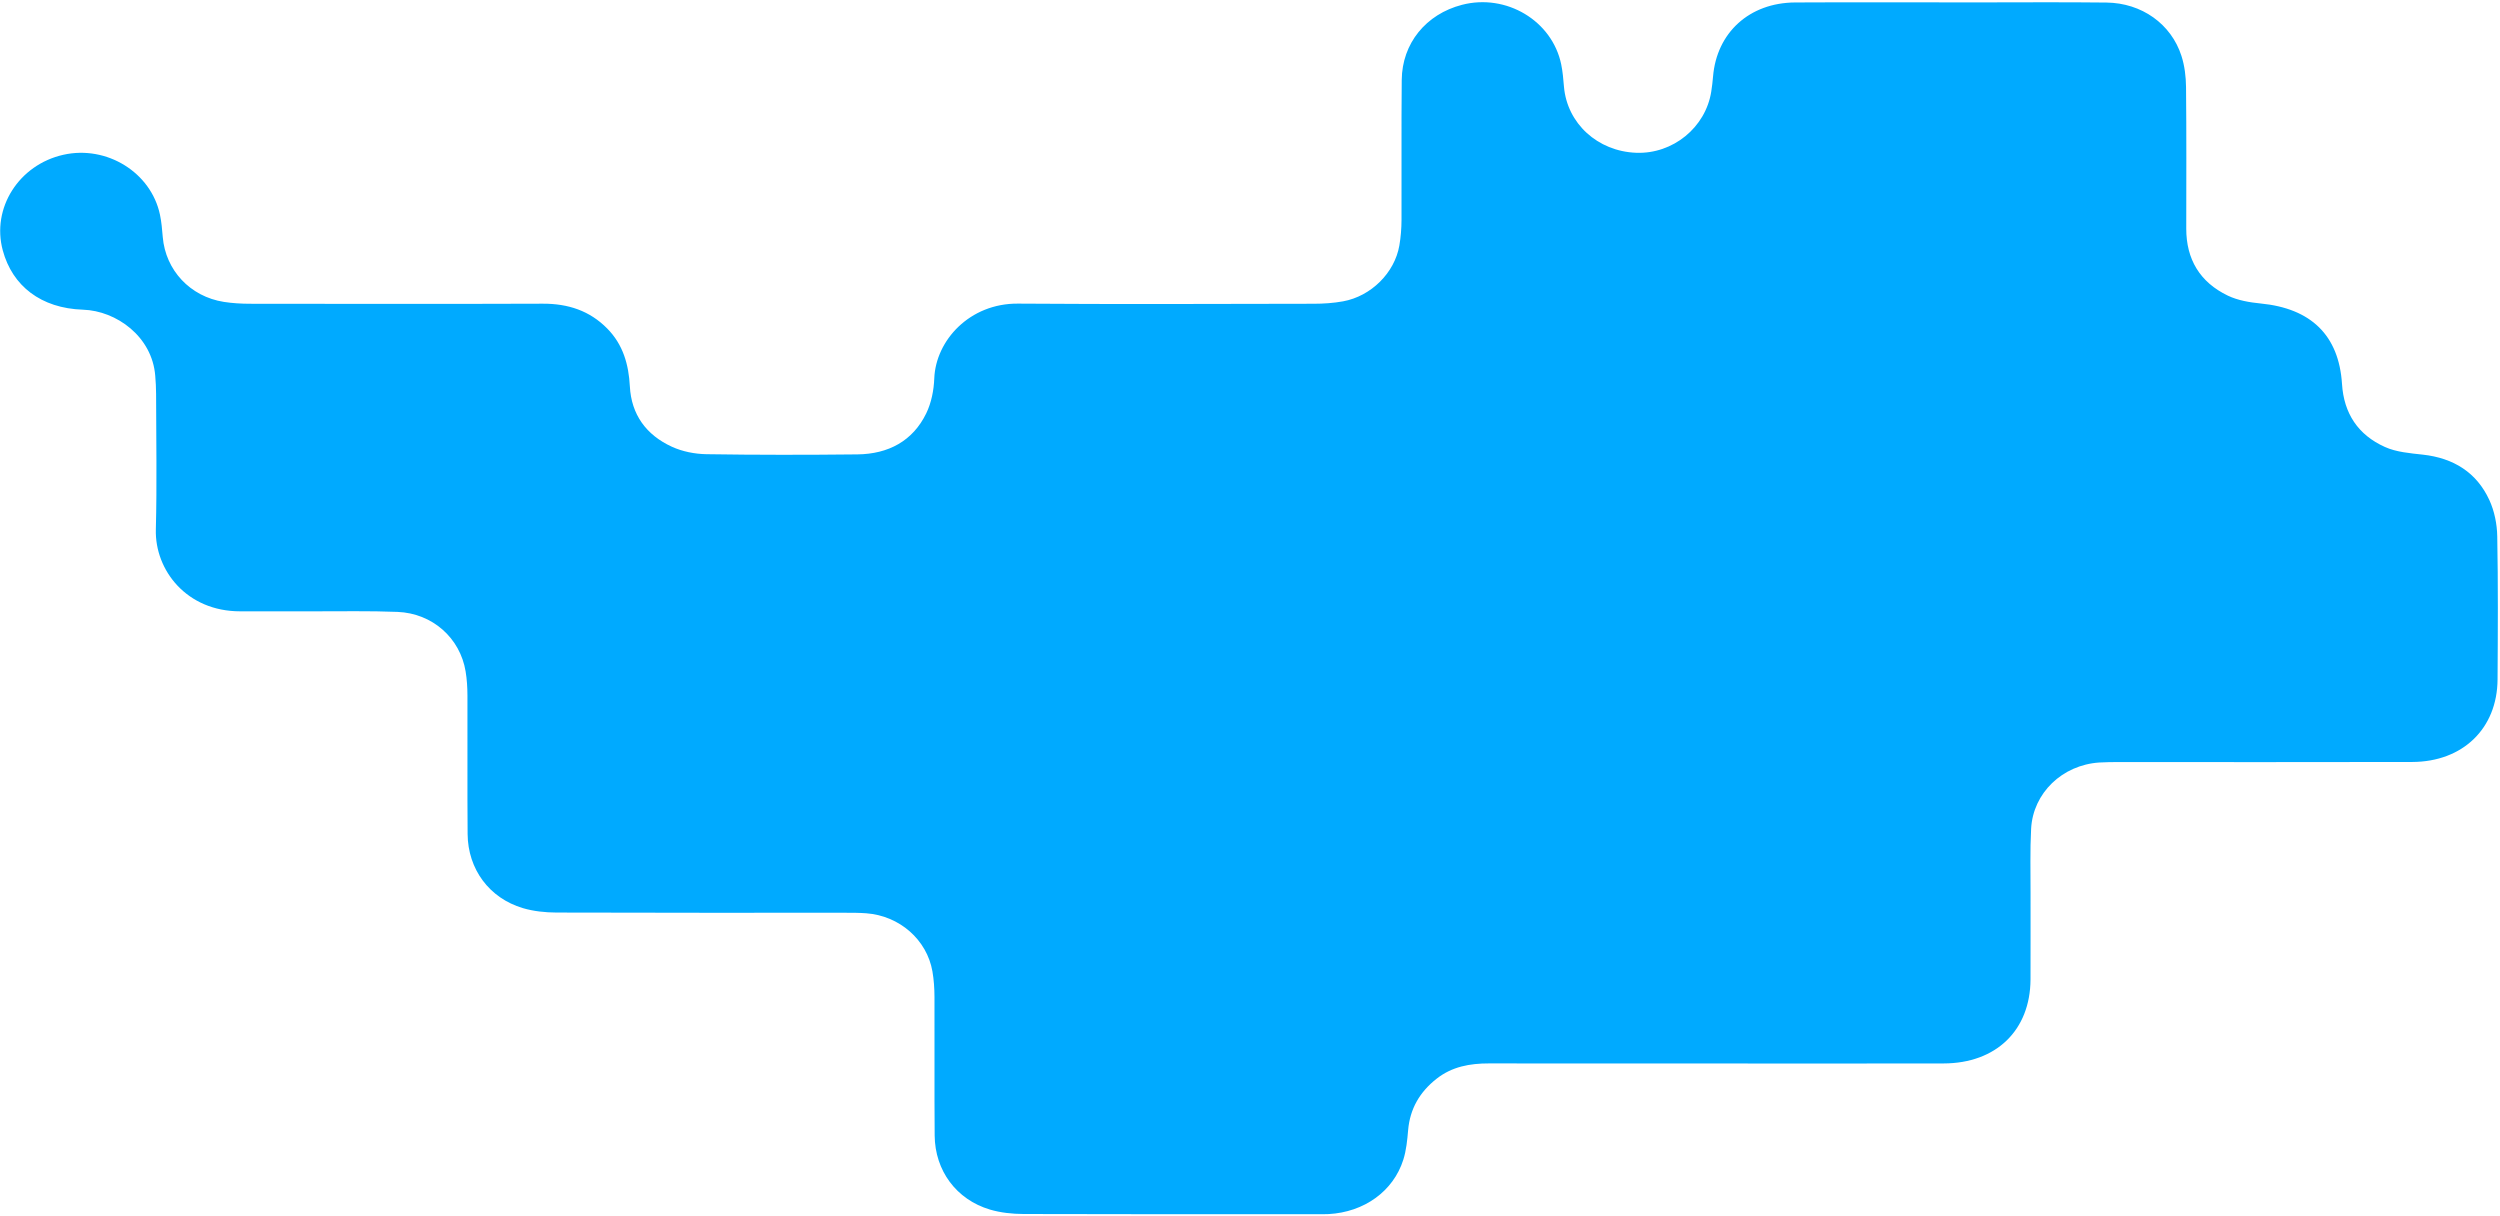 <?xml version="1.0" encoding="UTF-8"?> <svg xmlns="http://www.w3.org/2000/svg" width="1073" height="522" viewBox="0 0 1073 522" fill="none"><path d="M735.324 456.443C703.252 456.443 671.187 456.476 639.115 456.418C630.889 456.405 623.239 457.776 616.617 462.969C609.308 468.707 605.158 475.918 604.37 485.044C604.002 489.313 603.588 493.698 602.299 497.76C598.002 511.311 585.481 520.243 570.266 521.084C568.71 521.168 567.153 521.135 565.589 521.135C523.501 521.135 481.407 521.2 439.319 521.051C434.488 521.032 429.463 520.508 424.873 519.143C410.467 514.848 401.293 502.456 401.159 487.379C400.992 467.549 401.159 447.712 401.079 427.875C401.066 424.227 400.825 420.534 400.204 416.944C397.832 403.31 386.052 393.026 371.78 391.978C368.9 391.764 365.994 391.758 363.101 391.758C321.681 391.745 280.254 391.81 238.834 391.667C234.004 391.648 228.979 391.124 224.389 389.759C209.99 385.458 200.829 373.066 200.702 357.983C200.535 338.152 200.702 318.315 200.628 298.478C200.615 295.044 200.408 291.57 199.847 288.188C197.495 273.855 185.628 263.234 170.628 262.626C158.621 262.141 146.58 262.413 134.56 262.381C124.096 262.355 113.626 262.361 103.156 262.381C80.044 262.42 66.433 244.659 66.888 227.279C67.395 207.889 67.021 188.472 66.995 169.068C66.995 166.488 66.834 163.901 66.634 161.326C65.338 144.445 49.95 133.385 35.624 132.919C17.557 132.331 5.309 122.707 1.193 107.475C-3.711 89.326 8.075 70.724 27.198 66.429C45.794 62.251 64.816 73.997 68.652 92.126C69.32 95.276 69.587 98.523 69.854 101.738C71.05 115.967 81.601 127.305 96.08 129.575C99.795 130.158 103.61 130.371 107.379 130.377C149.246 130.429 191.114 130.494 232.981 130.345C243.826 130.306 253.1 133.366 260.623 141.004C267.465 147.944 269.837 156.495 270.332 165.815C270.967 177.904 277.314 186.668 288.379 191.745C292.856 193.802 298.215 194.862 303.199 194.94C324.794 195.276 346.403 195.263 367.998 195.024C381.301 194.875 391.798 189.261 397.551 177.393C399.75 172.859 400.799 167.471 400.992 162.419C401.627 146.062 416.22 130.164 436.886 130.313C479.195 130.623 521.51 130.442 563.825 130.371C568.035 130.365 572.311 130.093 576.434 129.336C588.494 127.137 598.577 117.086 600.601 105.385C601.223 101.789 601.51 98.103 601.53 94.455C601.617 74.404 601.423 54.354 601.624 34.303C601.777 18.599 612.02 6.09 627.468 2.074C646.485 -2.868 666.175 8.891 670.064 27.596C670.719 30.752 670.98 33.993 671.254 37.214C672.603 52.963 685.673 64.948 702.257 65.576C717.999 66.171 732.057 54.722 734.469 39.309C734.803 37.181 735.064 35.034 735.237 32.887C736.788 14.02 750.846 1.155 770.477 1.058C796.308 0.923 822.146 1.026 847.978 1.032C866.686 1.032 885.395 0.877 904.097 1.097C919.204 1.272 931.866 10.269 936.276 23.987C937.639 28.23 938.2 32.861 938.247 37.33C938.454 57.594 938.354 77.865 938.341 98.129C938.334 111.194 944.114 121.09 956.188 126.885C960.437 128.922 965.509 129.795 970.299 130.261C991.855 132.357 1003.86 143.895 1005.19 164.806C1005.99 177.412 1012.04 186.655 1023.65 191.861C1028.53 194.047 1034.36 194.526 1039.84 195.128C1053.12 196.589 1062.99 202.837 1068.41 214.576C1070.61 219.343 1071.73 224.945 1071.82 230.19C1072.2 250.667 1072.08 271.151 1071.95 291.635C1071.81 312.662 1057.06 326.976 1035.31 327.04C993.438 327.157 951.571 327.066 909.703 327.079C906.81 327.079 903.91 327.079 901.024 327.267C885.161 328.321 872.586 340.319 871.758 355.693C871.263 364.942 871.537 374.23 871.511 383.499C871.484 395.788 871.557 408.077 871.497 420.366C871.384 442.201 856.757 456.385 834.18 456.43C801.219 456.502 768.258 456.45 735.297 456.45L735.324 456.443Z" fill="#00AAFF"></path></svg> 